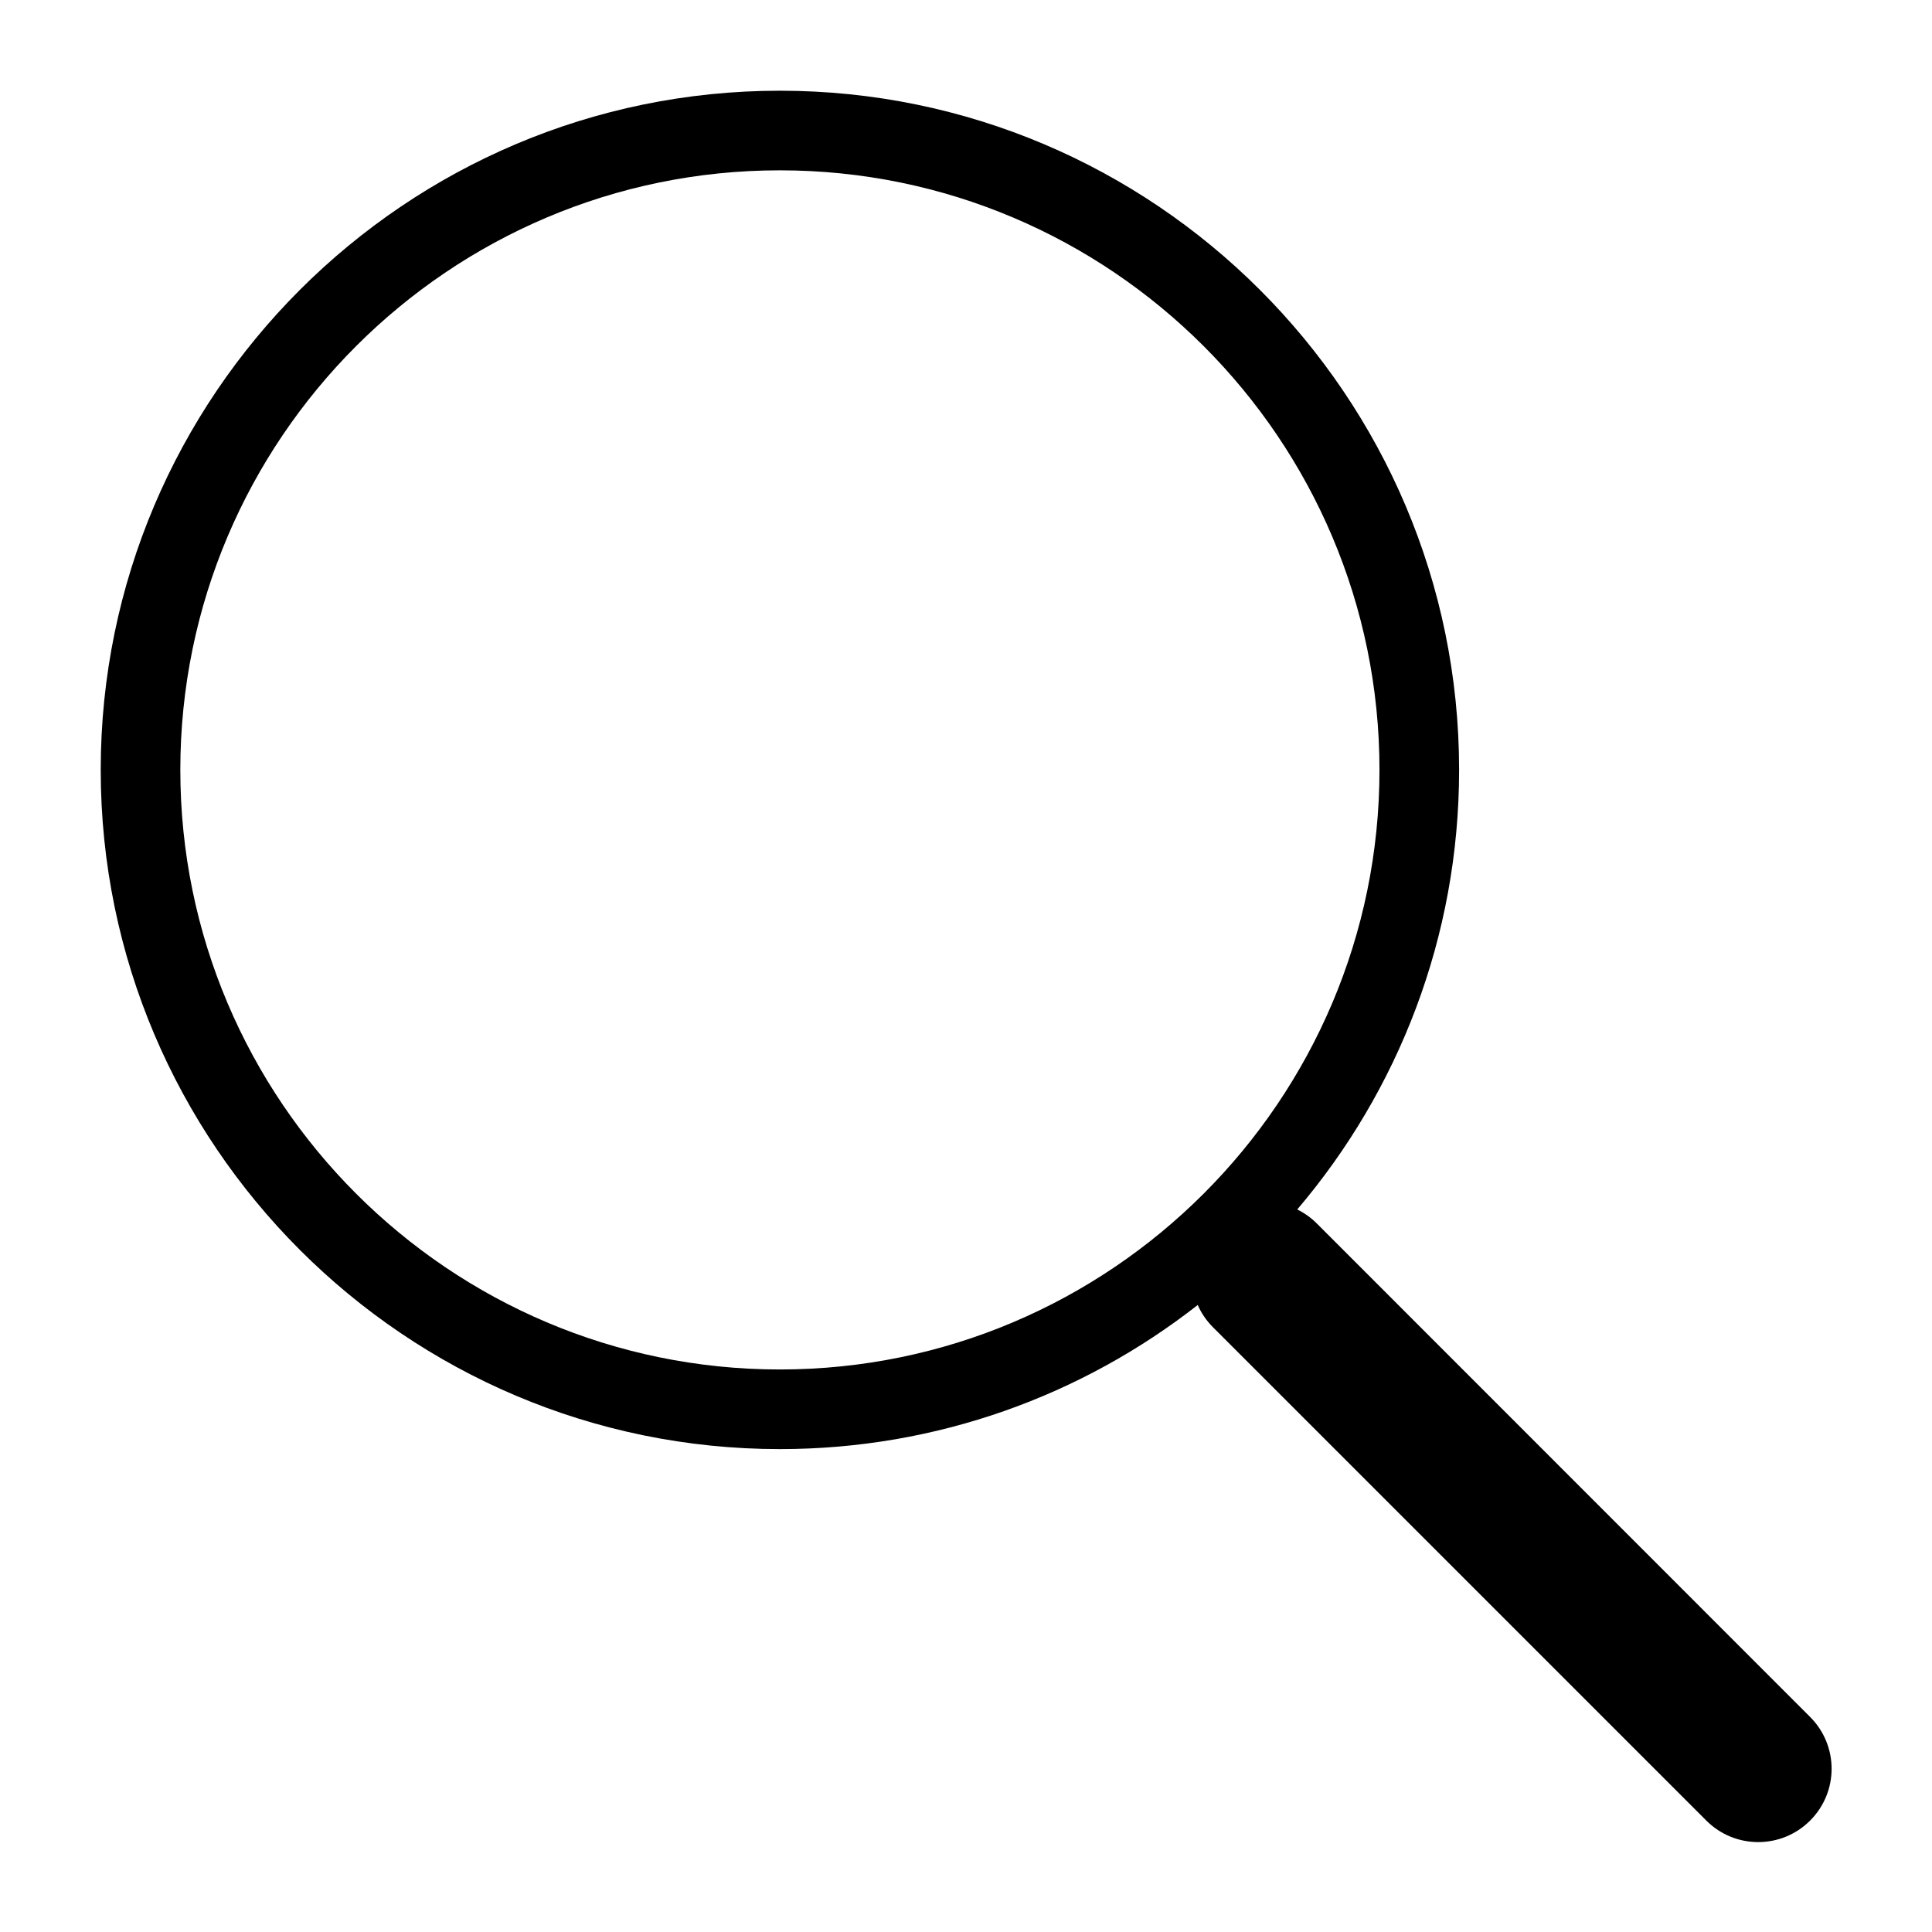 <svg class="svg-icon" style="width: 1em; height: 1em;vertical-align: middle;fill: currentColor;overflow: hidden;" viewBox="0 0 1024 1024" version="1.1" xmlns="http://www.w3.org/2000/svg"><path d="M959.37 909.993 697.933 648.464c-3.111-3.111-6.621-5.577-10.367-7.419 53.481-62.834 85.788-144.221 85.788-232.998 0-198.459-161.506-359.965-360.006-359.965-198.459 0-359.965 161.506-359.965 359.965 0 198.5 161.506 360.006 359.965 360.006 83.444 0 160.35-28.541 221.475-76.383 1.883 4.288 4.585 8.299 8.095 11.81l261.488 261.488c7.593 7.583 17.54 11.38 27.487 11.38 9.947 0 19.884-3.797 27.477-11.38C974.598 949.781 974.598 925.18 959.37 909.993zM413.349 725.851c-175.239 0-317.772-142.564-317.772-317.803S238.109 90.275 413.349 90.275 731.152 232.808 731.152 408.048 588.588 725.851 413.349 725.851z"  /></svg>